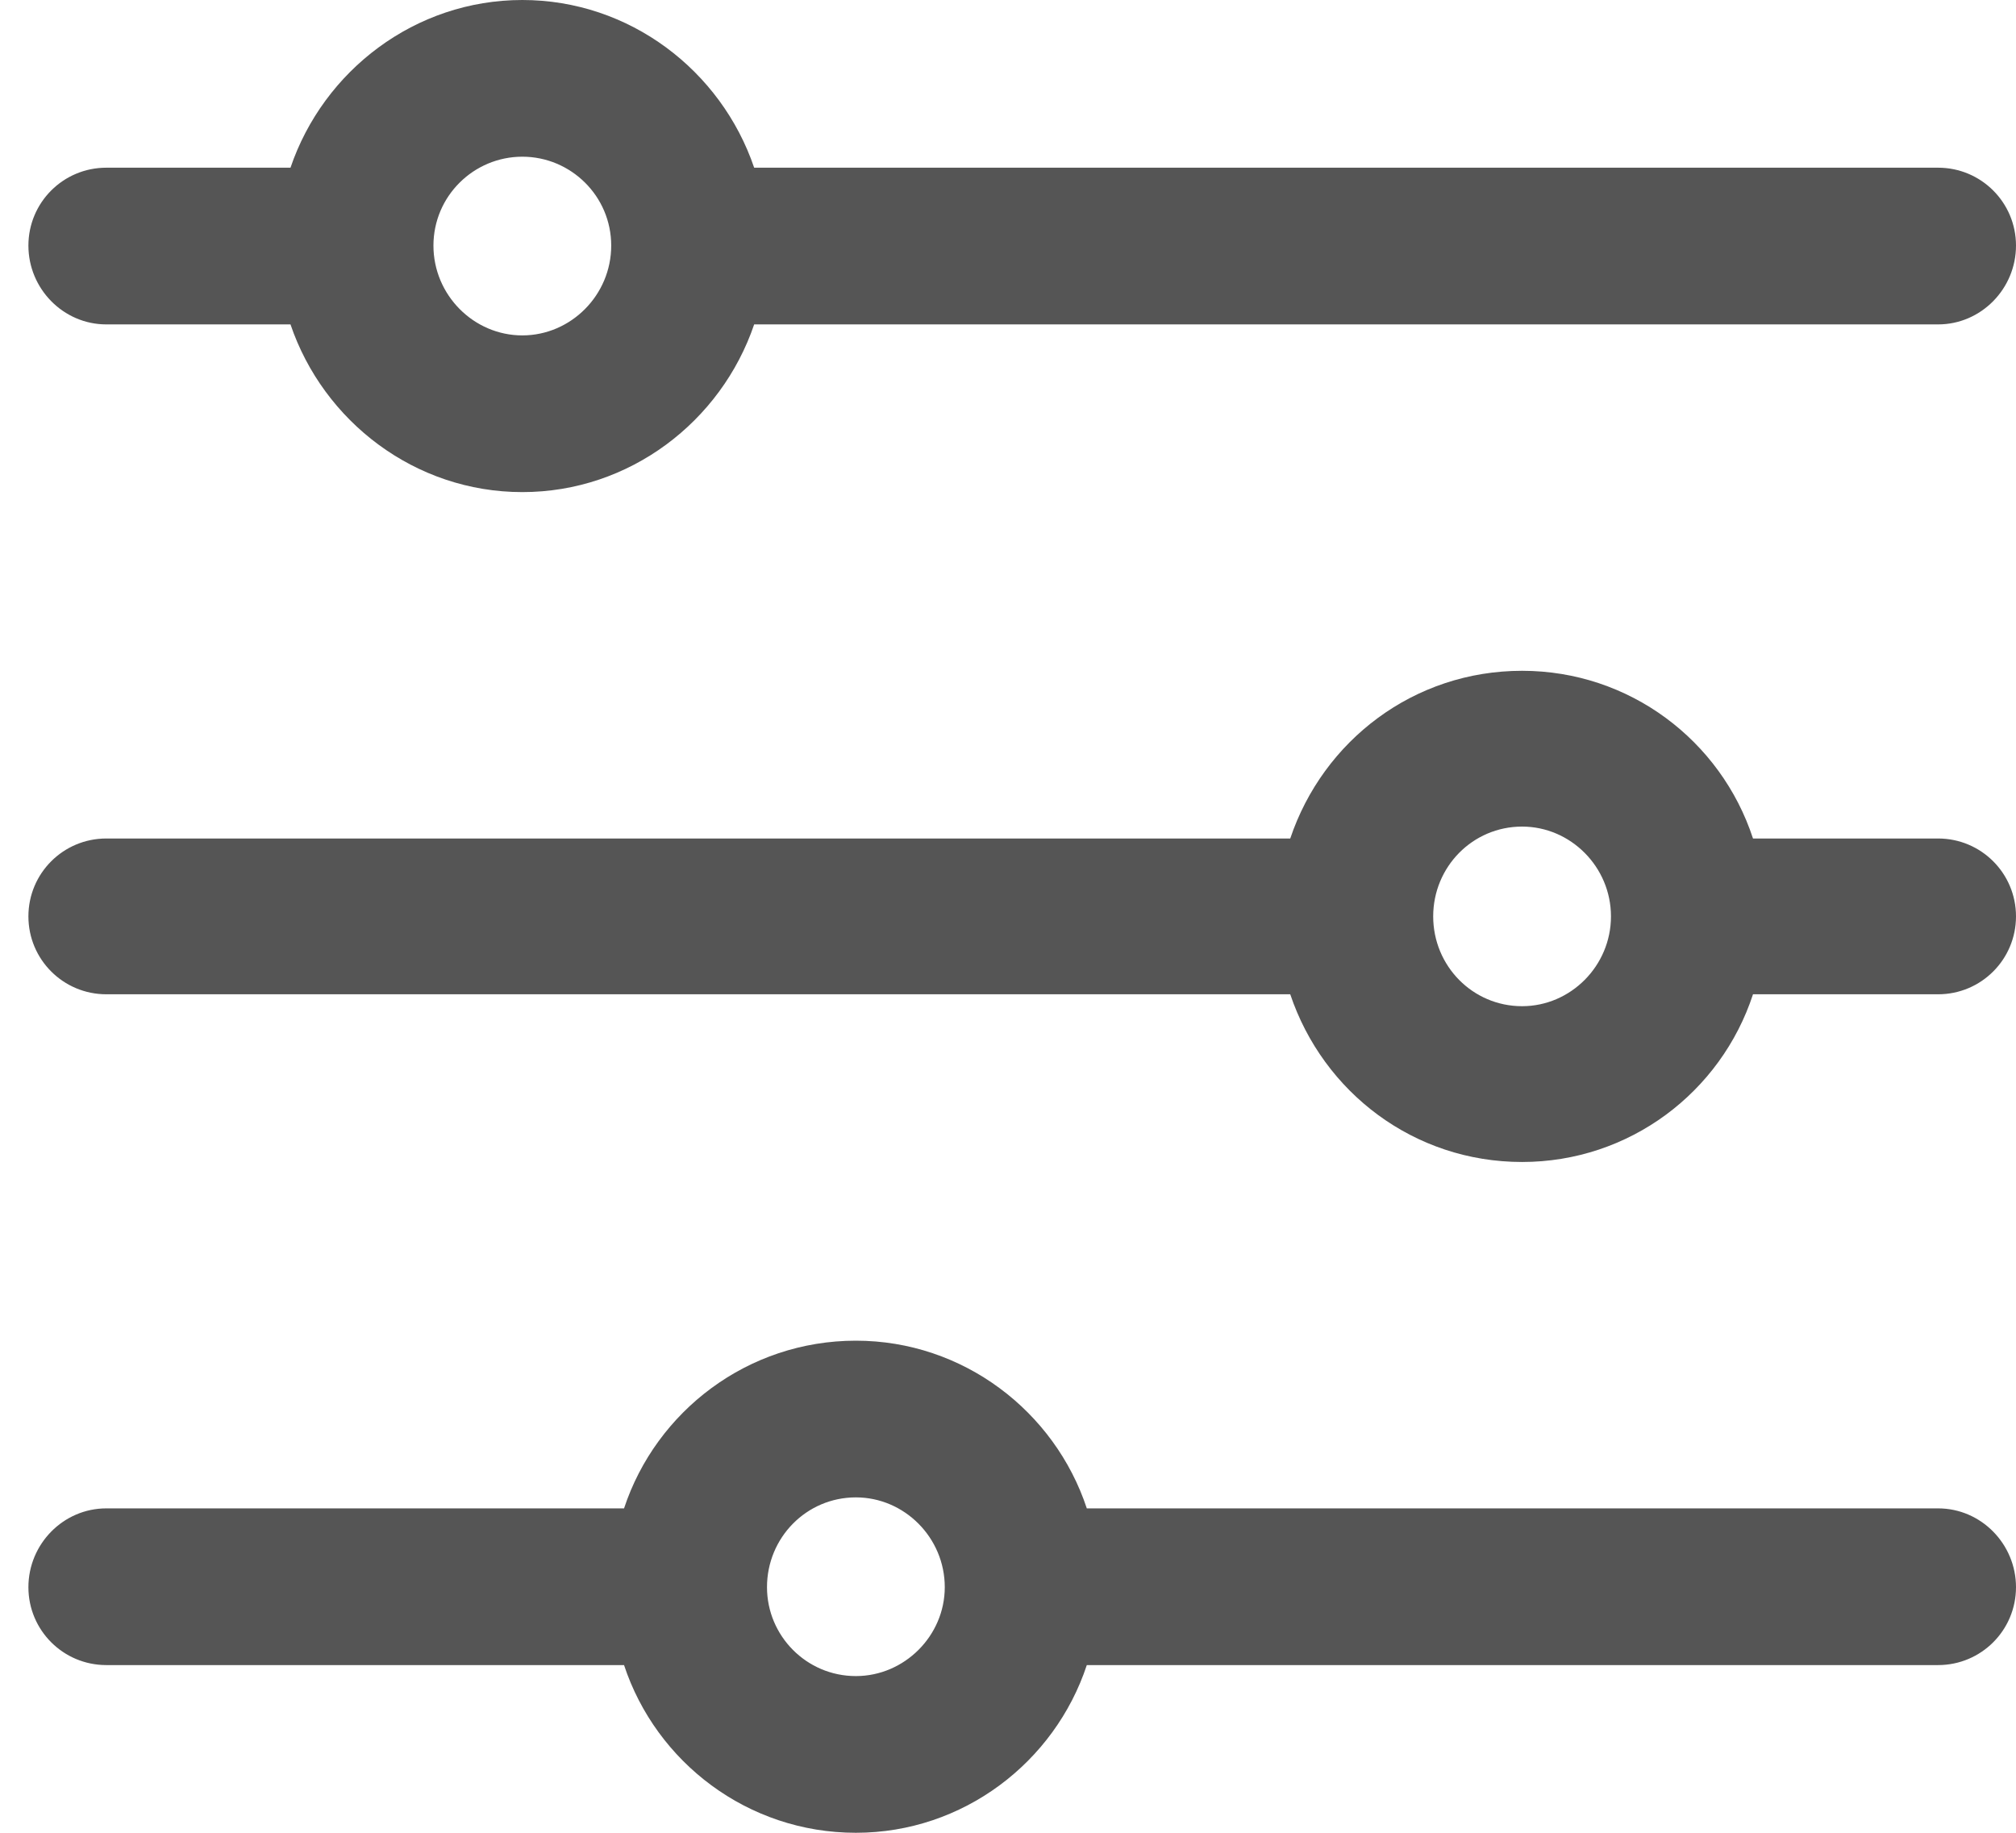 <svg version="1.2" baseProfile="tiny-ps" xmlns="http://www.w3.org/2000/svg" viewBox="0 0 22 20" width="22" height="20">
	<title>filter_grey</title>
	<style>
		tspan { white-space:pre }
		.shp0 { fill: #555555 } 
	</style>
	<path id="filter_grey" class="shp0" d="M21.15 1.83L8.23 1.83C7.87 0.77 6.87 0 5.7 0C4.53 0 3.53 0.77 3.17 1.83L1.16 1.83C0.69 1.83 0.31 2.21 0.31 2.68C0.31 3.15 0.69 3.54 1.16 3.54L3.17 3.54C3.53 4.6 4.53 5.37 5.7 5.37C6.87 5.37 7.87 4.6 8.23 3.54L21.15 3.54C21.62 3.54 22 3.15 22 2.68C22 2.21 21.62 1.83 21.15 1.83ZM5.7 3.66C5.17 3.66 4.73 3.22 4.73 2.68C4.73 2.14 5.17 1.71 5.7 1.71C6.23 1.71 6.67 2.14 6.67 2.68C6.67 3.22 6.23 3.66 5.7 3.66ZM21.15 9.15L19.13 9.15C18.78 8.08 17.78 7.32 16.61 7.32C15.43 7.32 14.44 8.08 14.08 9.15L1.16 9.15C0.69 9.15 0.31 9.53 0.31 10C0.31 10.47 0.69 10.85 1.16 10.85L14.08 10.85C14.44 11.92 15.43 12.68 16.61 12.68C17.78 12.68 18.78 11.92 19.13 10.85L21.15 10.85C21.62 10.85 22 10.47 22 10C22 9.53 21.62 9.15 21.15 9.15ZM16.61 10.98C16.07 10.98 15.64 10.54 15.64 10C15.64 9.46 16.07 9.02 16.61 9.02C17.14 9.02 17.58 9.46 17.58 10C17.58 10.54 17.14 10.98 16.61 10.98ZM21.15 16.46L11.86 16.46C11.51 15.4 10.51 14.63 9.34 14.63C8.16 14.63 7.16 15.4 6.81 16.46L1.16 16.46C0.69 16.46 0.31 16.85 0.31 17.32C0.31 17.79 0.69 18.17 1.16 18.17L6.81 18.17C7.16 19.23 8.16 20 9.34 20C10.51 20 11.51 19.23 11.86 18.17L21.15 18.17C21.62 18.17 22 17.79 22 17.32C22 16.85 21.62 16.46 21.15 16.46ZM9.34 18.29C8.8 18.29 8.37 17.85 8.37 17.32C8.37 16.78 8.8 16.34 9.34 16.34C9.87 16.34 10.31 16.78 10.31 17.32C10.31 17.85 9.87 18.29 9.34 18.29Z" />
</svg>